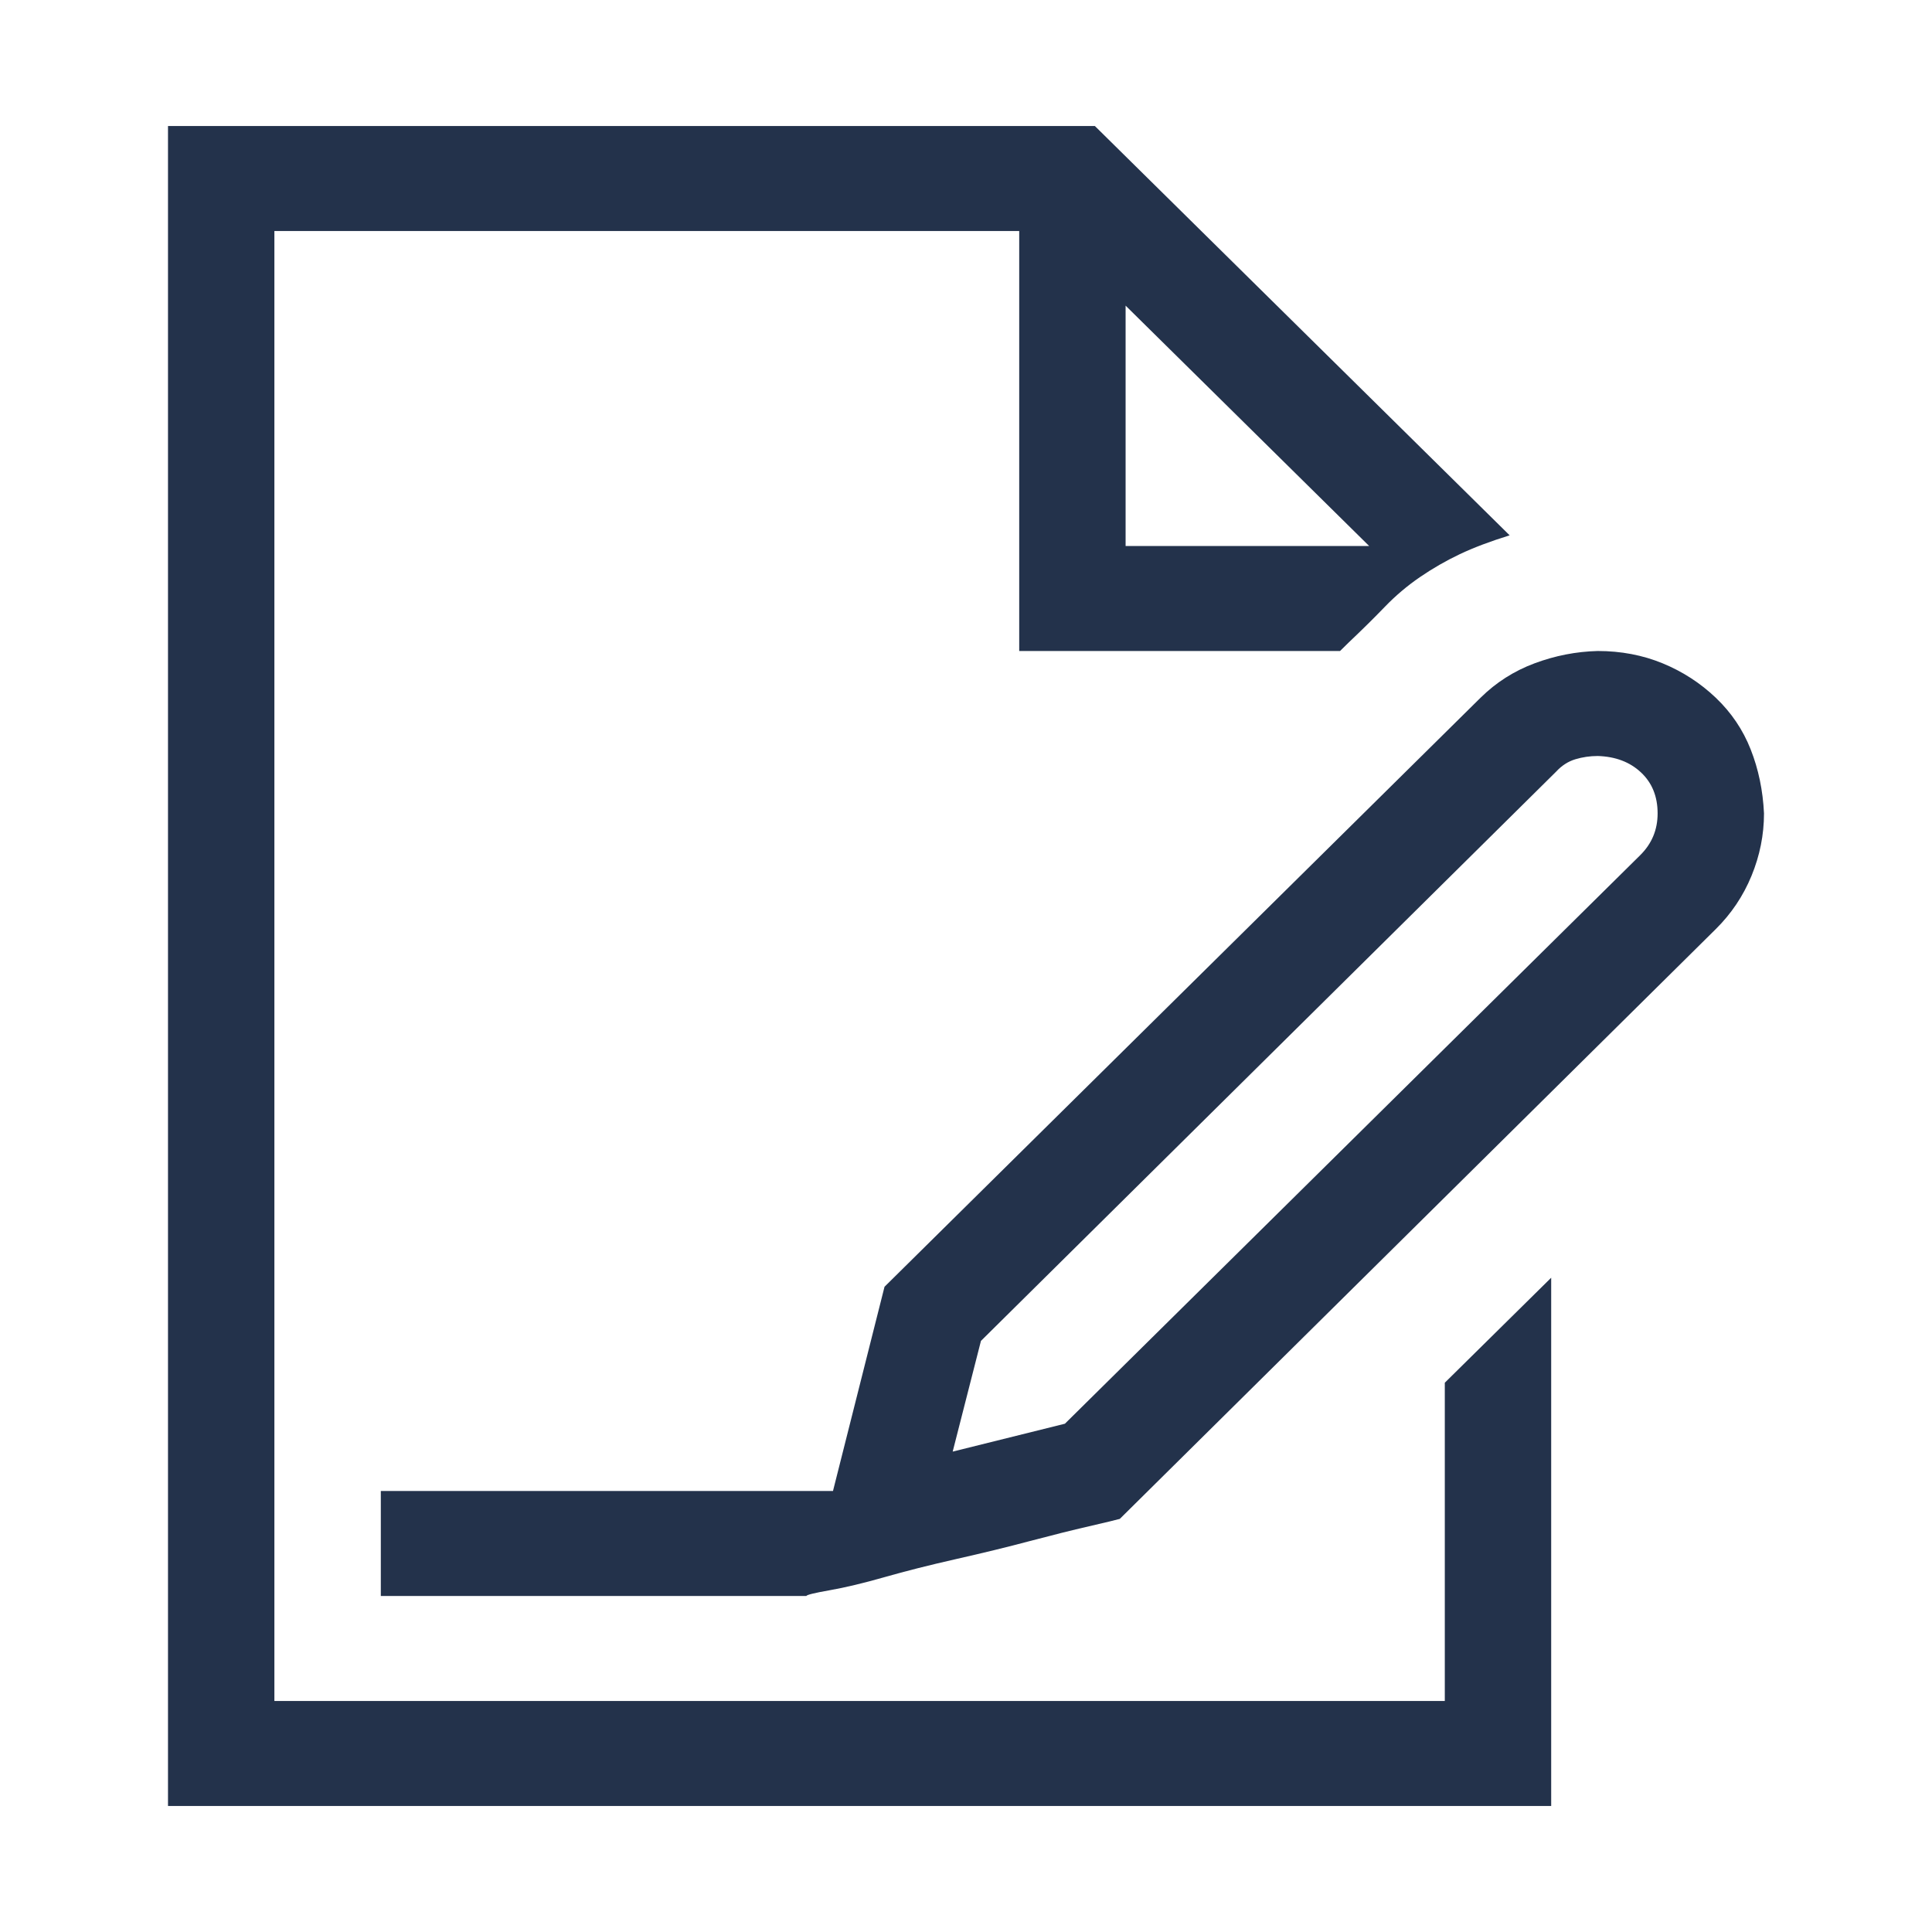 <svg width="46" height="46" viewBox="0 0 46 46" fill="none" xmlns="http://www.w3.org/2000/svg">
<path d="M34.4 32.922L36.933 30.422V43H4V3H26.068L35.944 12.746C35.482 12.889 35.086 13.039 34.756 13.195C34.426 13.352 34.11 13.534 33.806 13.742C33.503 13.95 33.226 14.185 32.975 14.445C32.724 14.706 32.434 14.992 32.104 15.305L31.906 15.5H24.267V5.5H6.533V40.5H34.4V32.922ZM26.8 13H32.599L26.8 7.277V13ZM38.042 15.5C38.596 15.5 39.11 15.598 39.585 15.793C40.06 15.988 40.483 16.262 40.852 16.613C41.221 16.965 41.499 17.375 41.683 17.844C41.868 18.312 41.974 18.82 42 19.367C42 19.875 41.901 20.37 41.703 20.852C41.505 21.333 41.221 21.756 40.852 22.121L26.662 36.164C26.569 36.19 26.325 36.249 25.929 36.34C25.533 36.431 25.065 36.548 24.524 36.691C23.983 36.835 23.396 36.978 22.762 37.121C22.129 37.264 21.562 37.408 21.06 37.551C20.559 37.694 20.124 37.798 19.754 37.863C19.385 37.928 19.2 37.974 19.2 38H9.067V35.5H19.833L21.06 30.637L35.251 16.613C35.62 16.249 36.049 15.975 36.538 15.793C37.026 15.611 37.527 15.513 38.042 15.5ZM39.051 20.363C39.328 20.09 39.467 19.758 39.467 19.367C39.467 18.963 39.335 18.638 39.071 18.391C38.807 18.143 38.464 18.013 38.042 18C37.857 18 37.679 18.026 37.507 18.078C37.336 18.13 37.184 18.228 37.052 18.371L23.356 31.926L22.683 34.562L25.355 33.898L39.051 20.363Z" fill="#23324B"/>
</svg>
